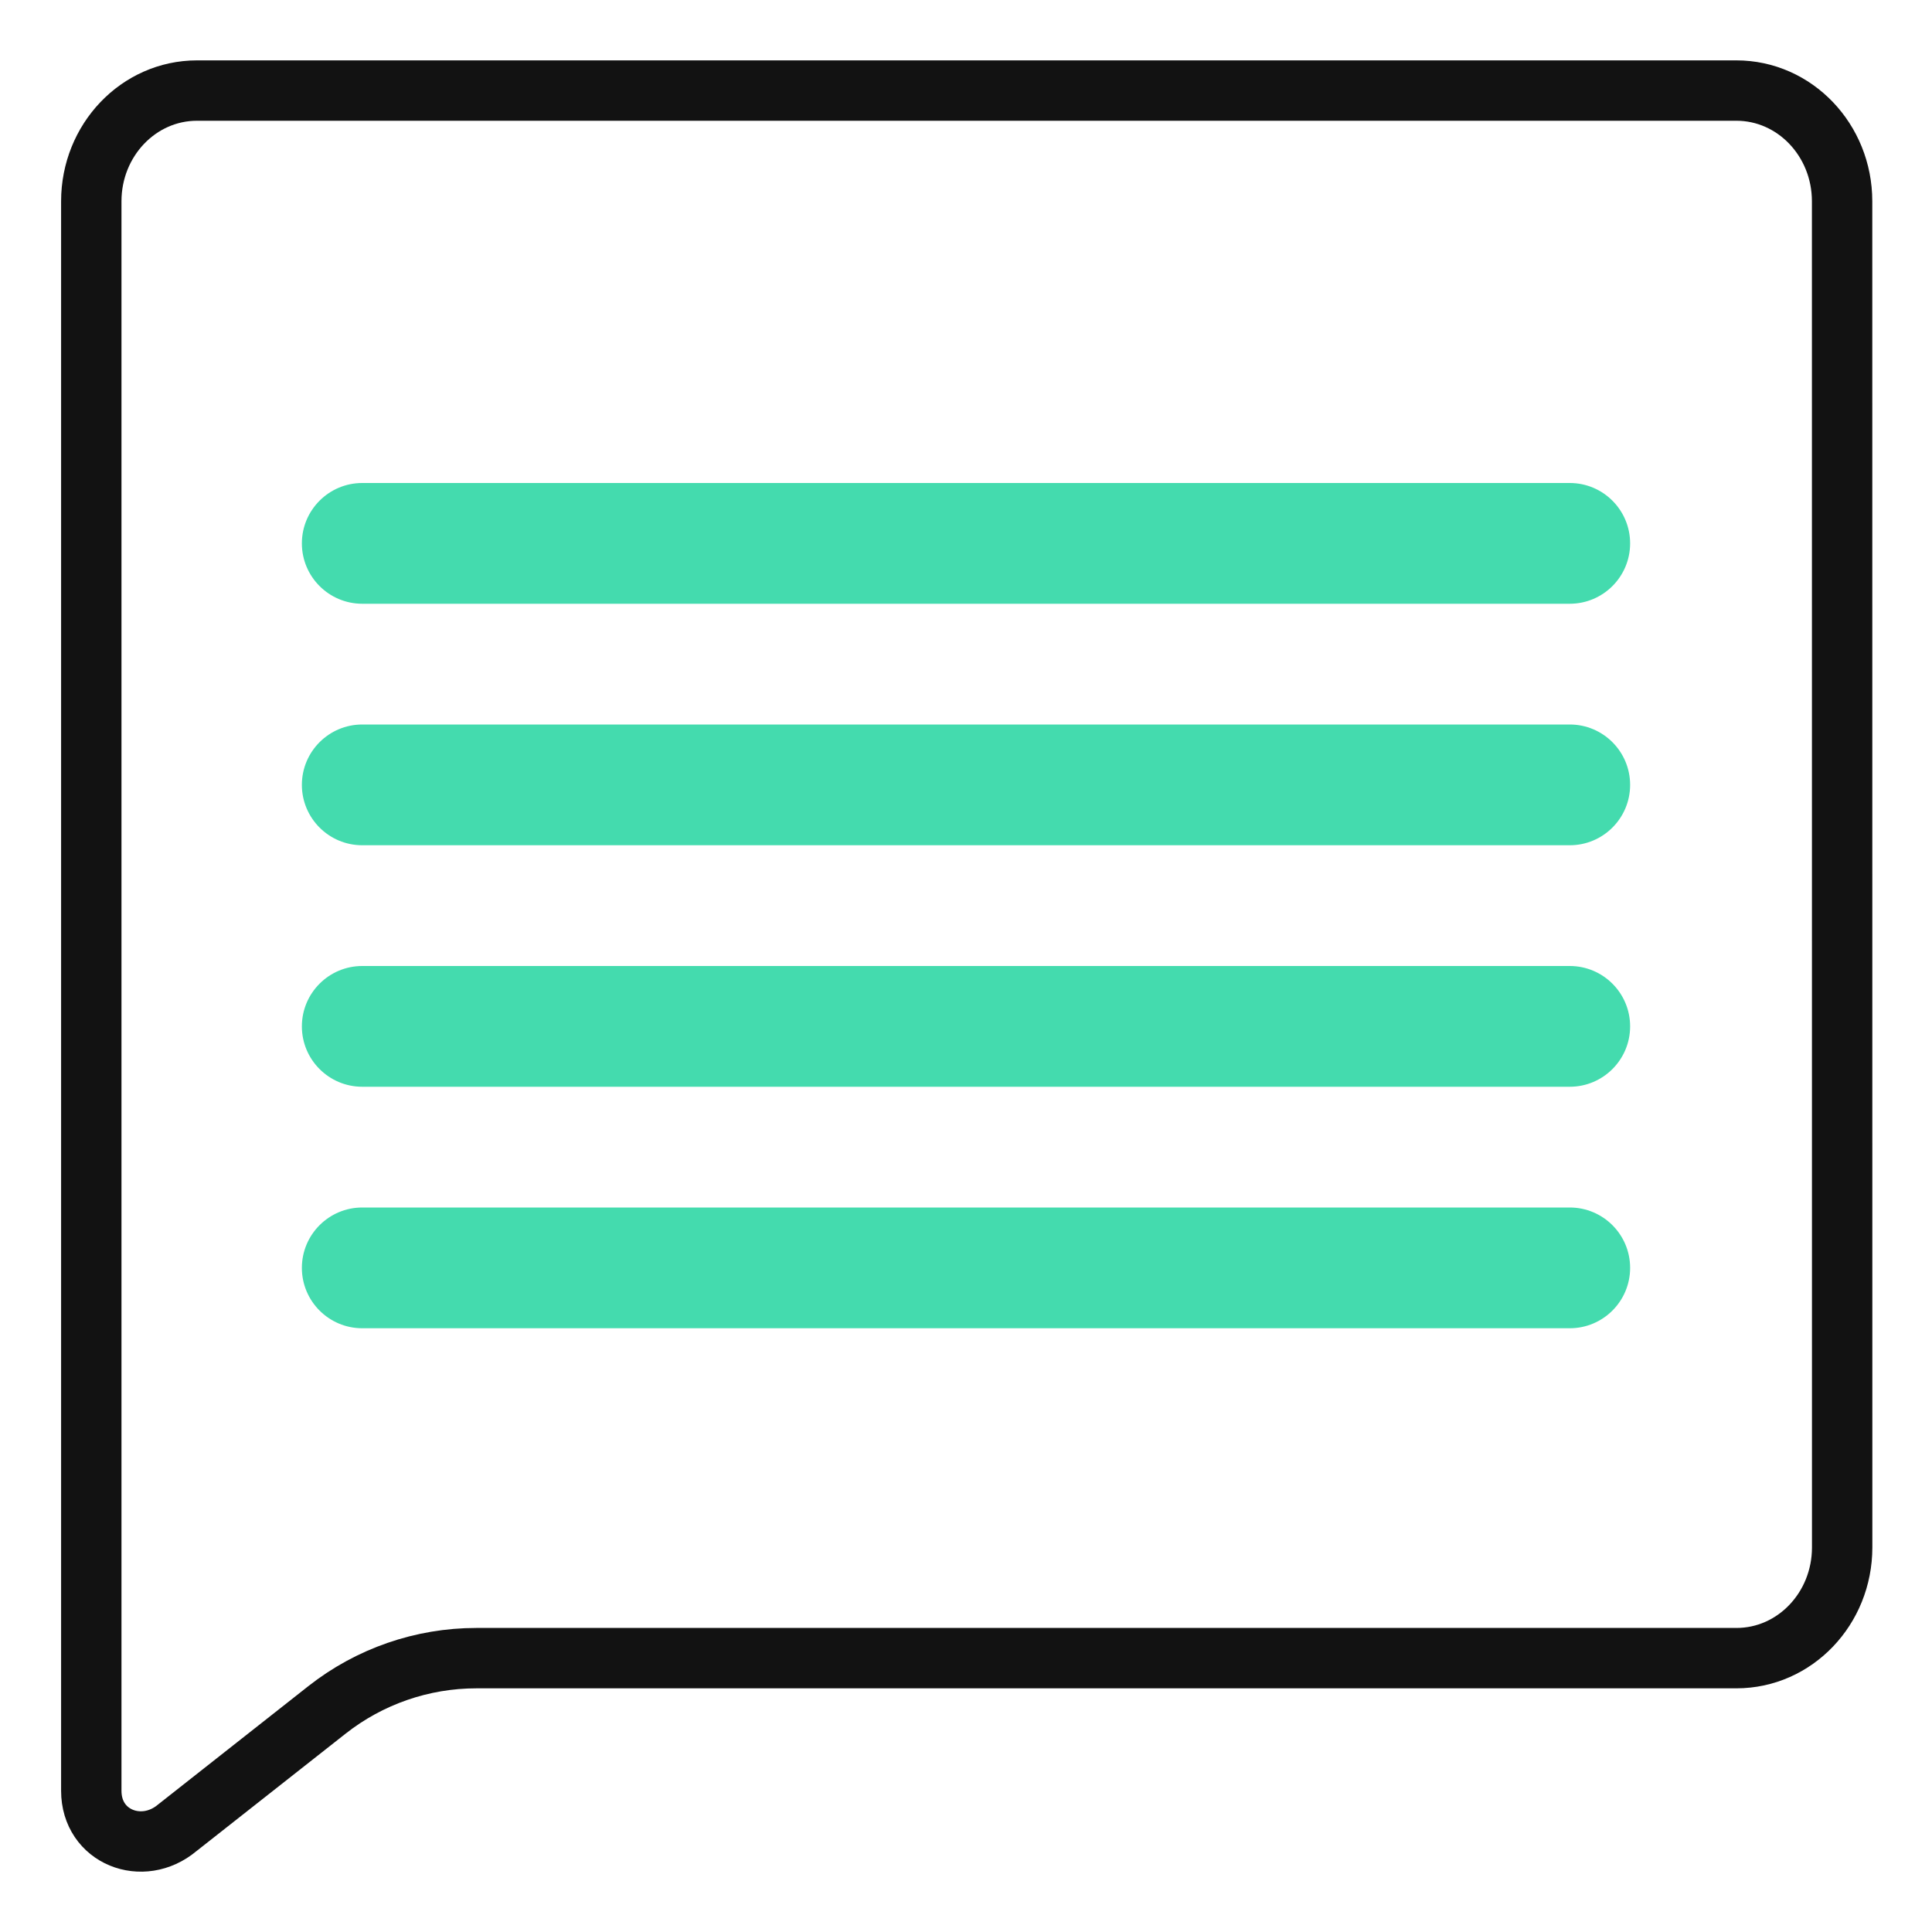 <svg fill="none" height="32" viewBox="0 0 32 32" width="32" xmlns="http://www.w3.org/2000/svg"><path d="m30.511 3.334c0-1.013-.784-1.834-1.751-1.834h-25.497c-.967 0-1.751.821-1.751 1.834l0 26.327c0 .769.849 1.095 1.423.614l2.481-1.954c.705-.555 1.577-.857 2.475-.857h20.87c.967 0 1.751-.821 1.751-1.834z" stroke="#121212"/><g fill="#44dbae"><path d="m27 13c0-.552-.448-1-1-1h-20c-.552 0-1 .448-1 1s.448 1 1 1h20c.552 0 1-.448 1-1z"/><path d="m27 9c0-.552-.448-1-1-1h-20c-.552 0-1 .448-1 1s.448 1 1 1h20c.552 0 1-.448 1-1z"/><path d="m27 17c0-.552-.448-1-1-1h-20c-.552 0-1 .448-1 1s.448 1 1 1h20c.552 0 1-.448 1-1z"/><path d="m27 21c0-.552-.448-1-1-1h-20c-.552 0-1 .448-1 1s.448 1 1 1h20c.552 0 1-.448 1-1z"/></g></svg>